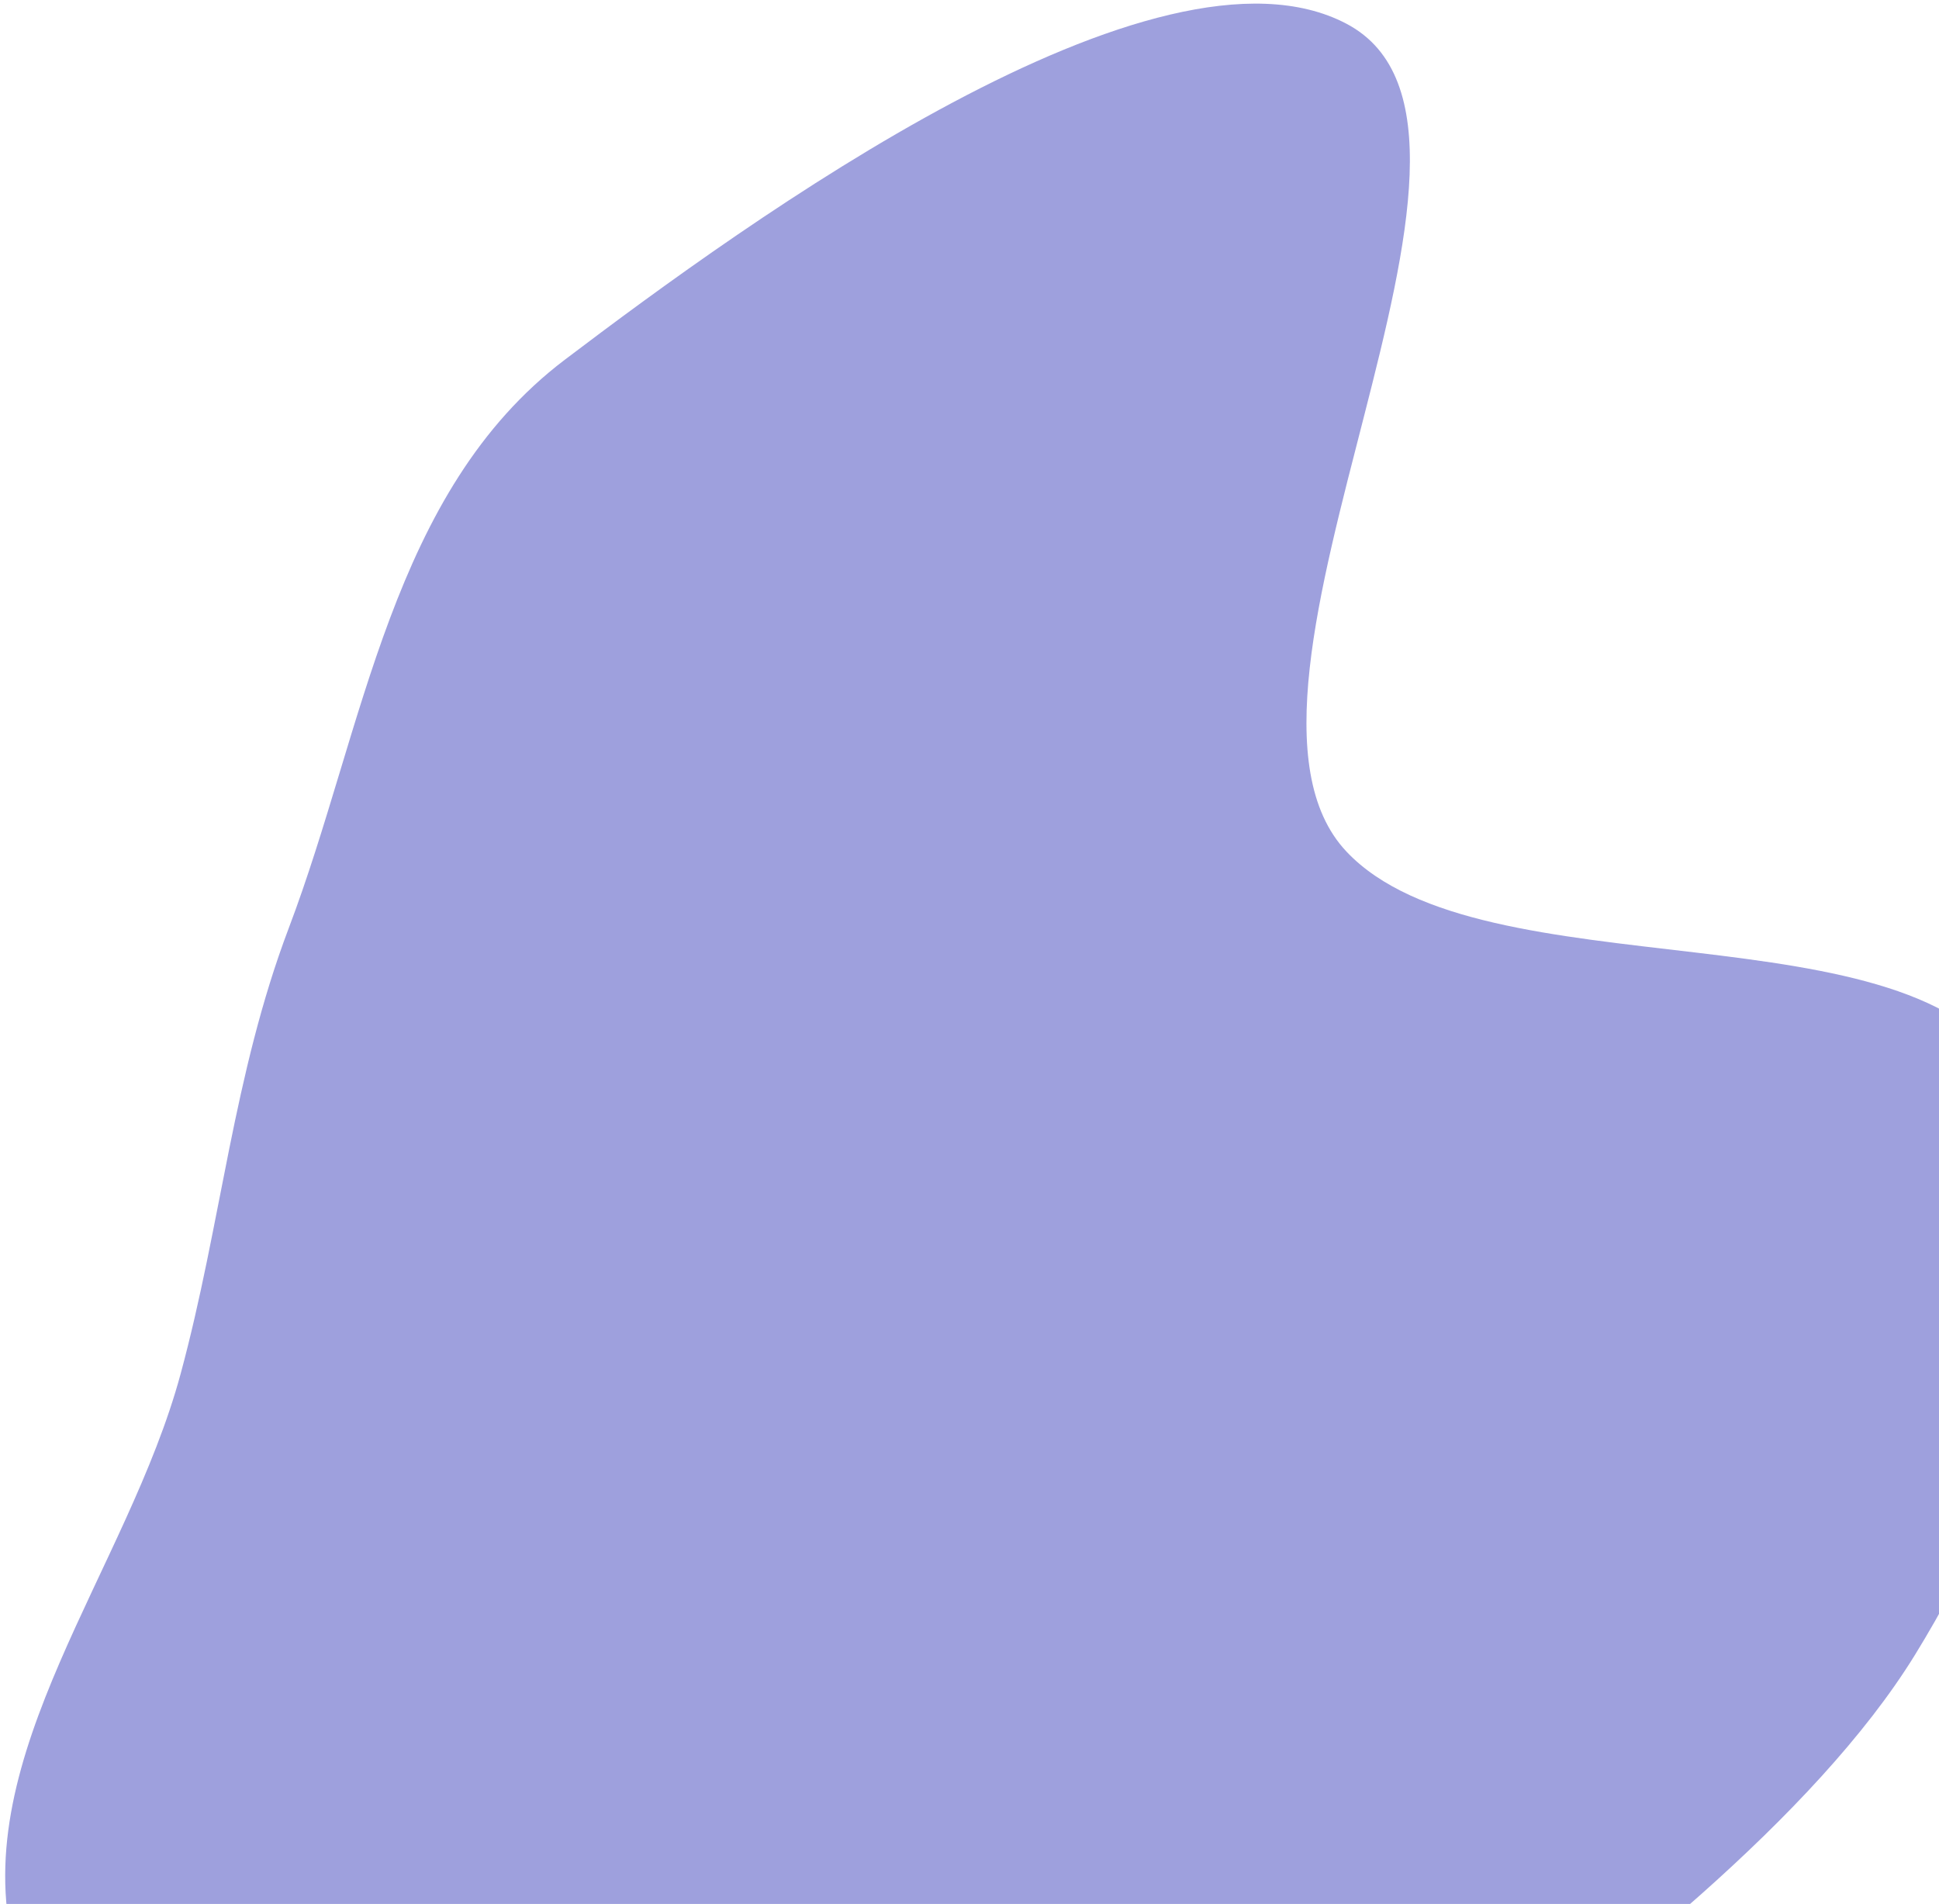 <svg xmlns="http://www.w3.org/2000/svg" width="222" height="218" viewBox="0 0 222 218" fill="none">
  <path d="M64.671 41.185C85.518 25.388 132.42 -8.727 154.157 2.717C177.181 14.839 136.514 78.785 154.157 97.502C169.681 113.97 219.609 103.275 230.396 123.198C240.884 142.569 231.551 169.479 219.258 189.465C207.813 208.072 183.311 227.156 165.398 240.039C148.755 252.008 136.734 255.3 117.69 262.509C95.171 271.033 70.205 279.23 48.454 271.802C26.159 264.188 7.033 245.507 1.536 222.842C-3.746 201.062 14.626 179.688 20.683 157.294C25.356 140.013 26.677 123.118 33.063 106.26C41.732 83.38 44.74 56.289 64.671 41.185Z" fill="#9EA0DD"/>
</svg>
